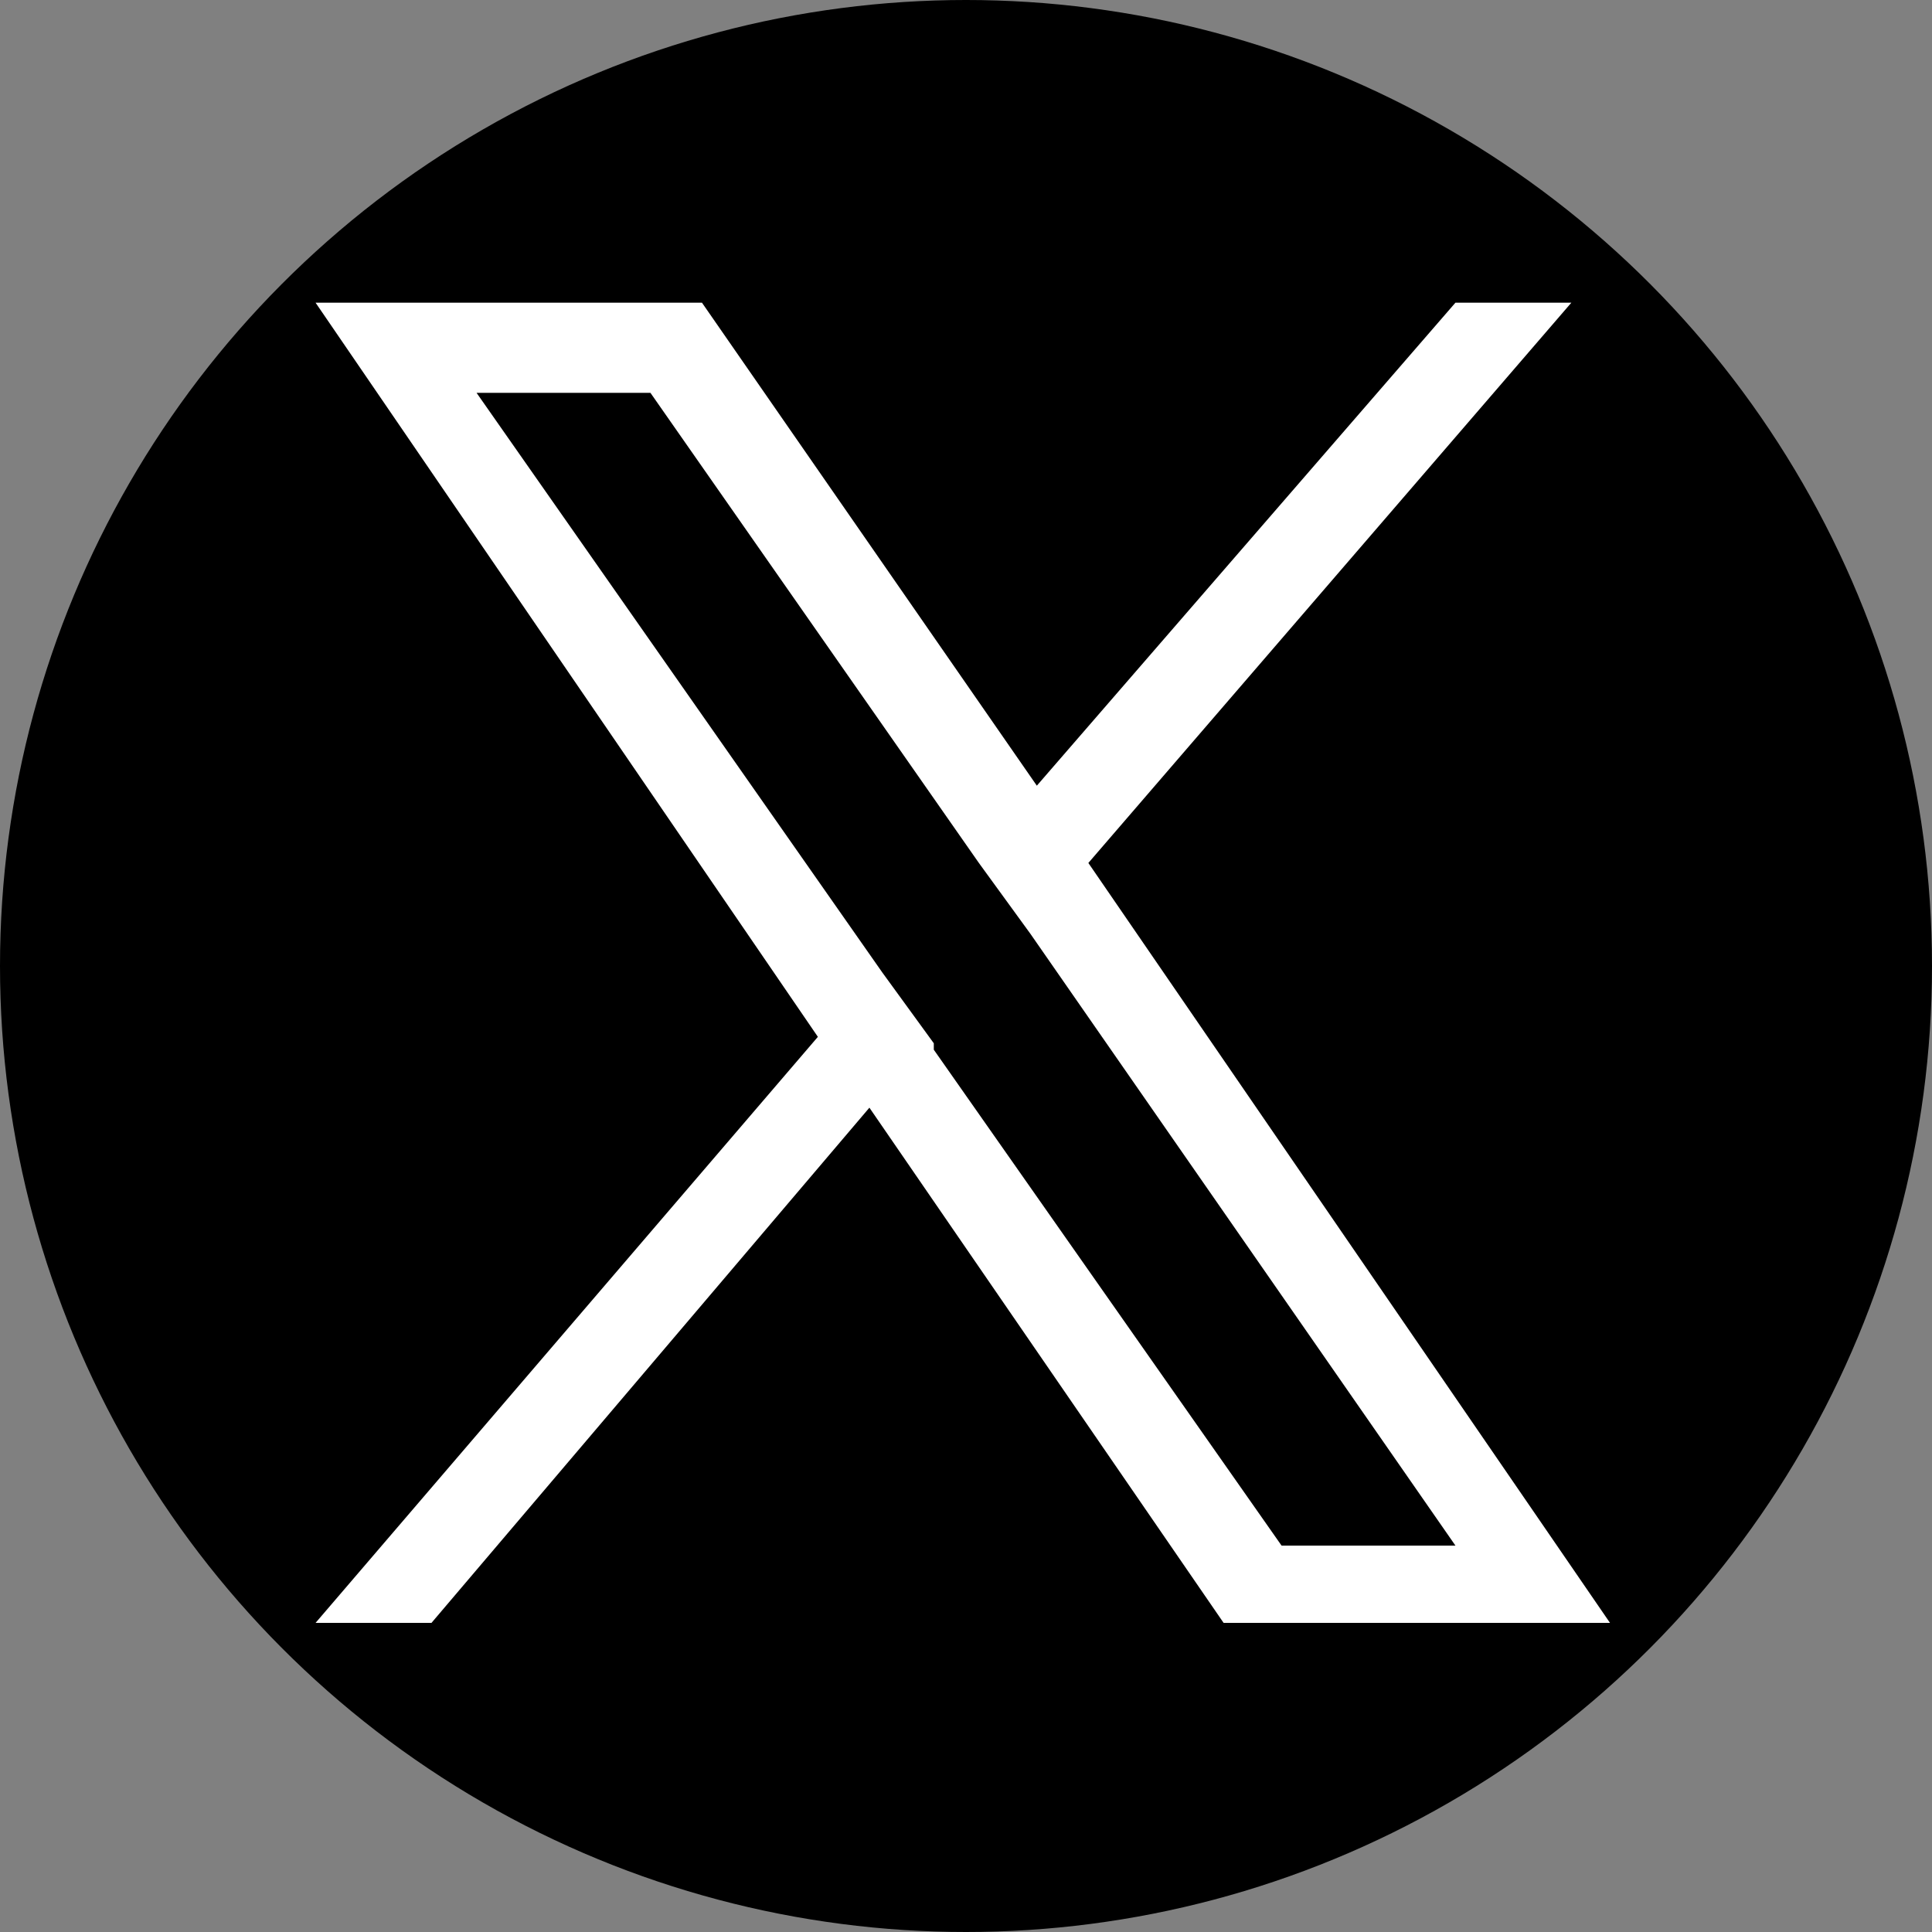 <?xml version="1.0" encoding="UTF-8"?>
<svg xmlns="http://www.w3.org/2000/svg" width="30" height="30" version="1.1" viewBox="0 0 30 30">
  <rect x="0" y="0" width="30" height="30" fill="#808080" stroke="none"/>
  <!-- Generator: Adobe Illustrator 28.7.3, SVG Export Plug-In . SVG Version: 1.2.0 Build 164)  -->
  <g>
    <g id="_レイヤー_1" data-name="レイヤー_1">
      <circle cx="15" cy="15" r="15"/>
      <path d="M16.9,13.4l7.5-8.7h-1.8l-6.5,7.5-5.2-7.5h-6l7.8,11.4-7.8,9.1h1.8l6.8-8,5.5,8h6l-8.1-11.8h0ZM14.5,16.2l-.8-1.1L7.4,6.1h2.7l5.1,7.3.8,1.1,6.6,9.5h-2.7l-5.4-7.7h0Z" fill="#fff"/>
    </g>
  </g>
</svg> 